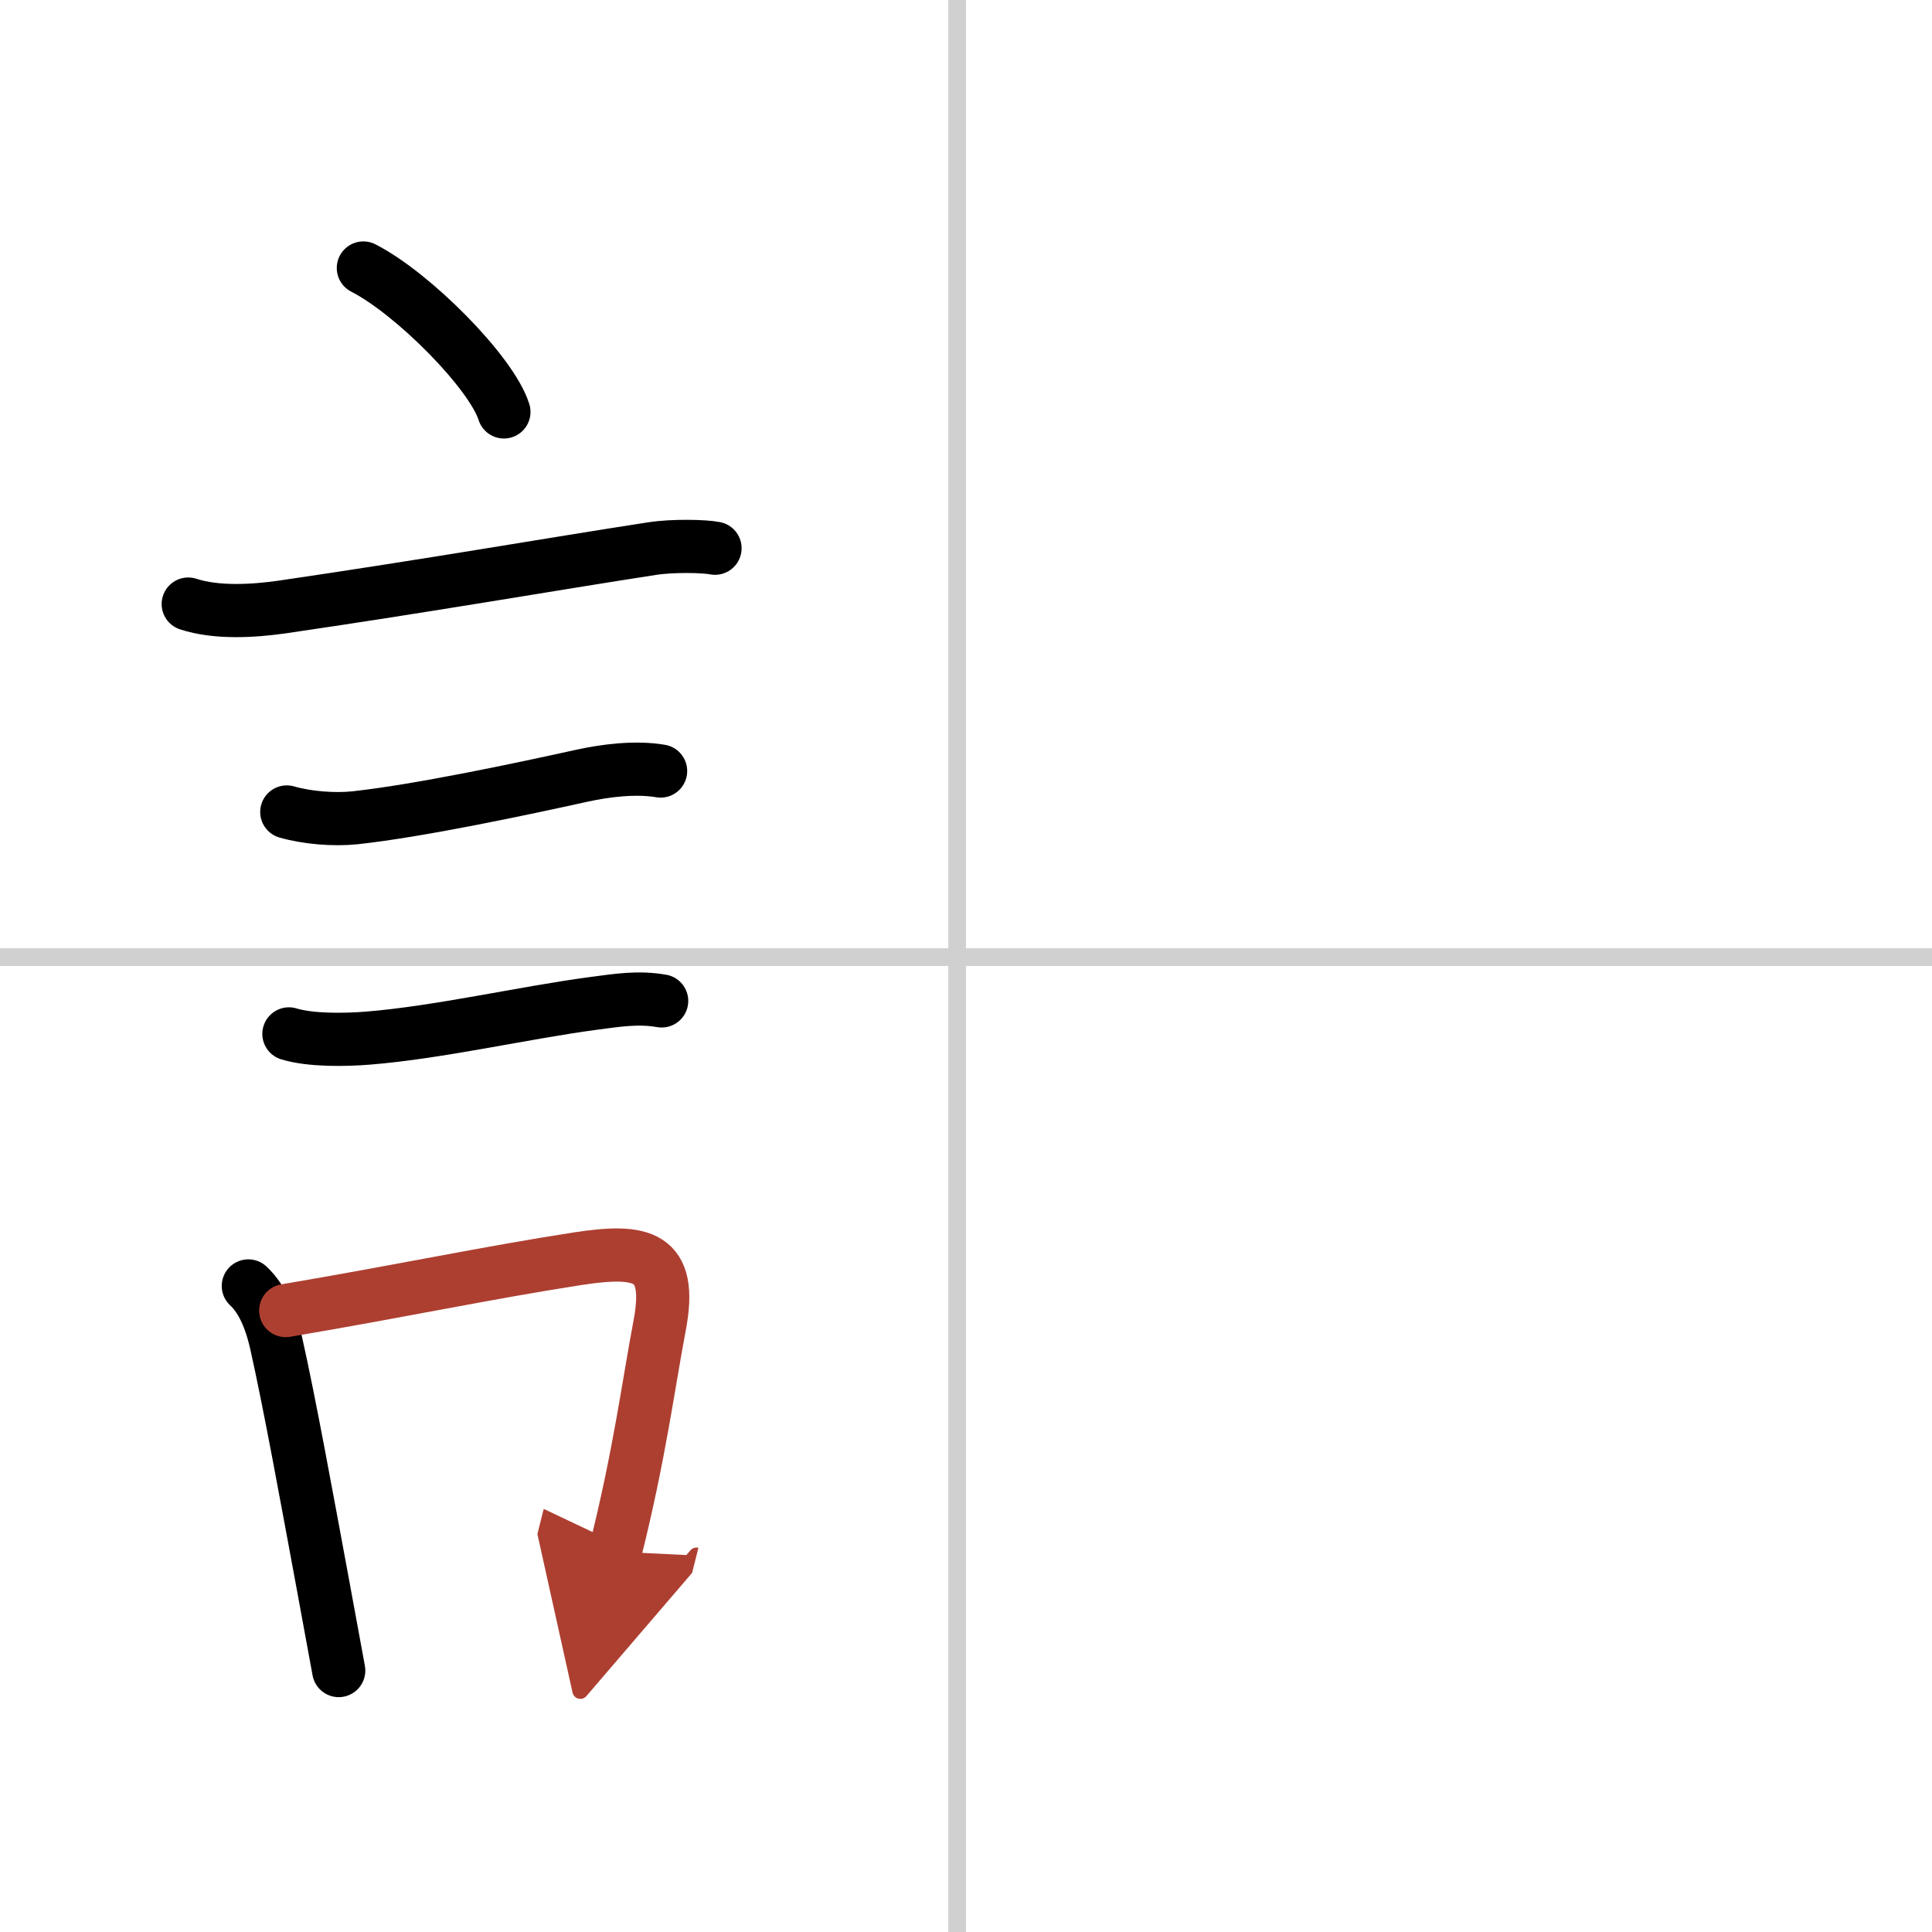 <svg width="400" height="400" viewBox="0 0 109 109" xmlns="http://www.w3.org/2000/svg"><defs><marker id="a" markerWidth="4" orient="auto" refX="1" refY="5" viewBox="0 0 10 10"><polyline points="0 0 10 5 0 10 1 5" fill="#ad3f31" stroke="#ad3f31"/></marker></defs><g fill="none" stroke="#000" stroke-linecap="round" stroke-linejoin="round" stroke-width="3"><rect width="100%" height="100%" fill="#fff" stroke="#fff"/><line x1="54" x2="54" y2="109" stroke="#d0d0d0" stroke-width="1"/><line x2="109" y1="54" y2="54" stroke="#d0d0d0" stroke-width="1"/><path d="m20.5 15.12c2.8 1.43 7.23 5.89 7.93 8.12"/><path d="m10.62 34.08c1.58 0.52 3.65 0.4 5.27 0.17 8.48-1.24 15.13-2.41 20.91-3.3 1.17-0.18 2.95-0.14 3.54-0.02"/><path d="m16.18 45.81c1.15 0.33 2.65 0.45 3.83 0.33 3.62-0.39 9.49-1.64 12.75-2.36 1.39-0.31 3.1-0.52 4.51-0.28"/><path d="m16.3 58.33c1.24 0.38 3.2 0.34 4.45 0.24 4-0.32 8.88-1.45 12.73-1.96 1.37-0.18 2.51-0.37 3.85-0.14"/><path d="m14.01 72.55c0.87 0.81 1.31 2.1 1.56 3.18 0.78 3.46 1.8 9.1 2.66 13.73 0.32 1.74 0.62 3.38 0.88 4.79"/><path d="m16.12 73.94c6.61-1.12 11.28-2.12 16.5-2.93 3.58-0.54 5.35-0.23 4.6 3.75-0.65 3.43-1.13 7.27-2.51 12.78" marker-end="url(#a)" stroke="#ad3f31"/></g></svg>
